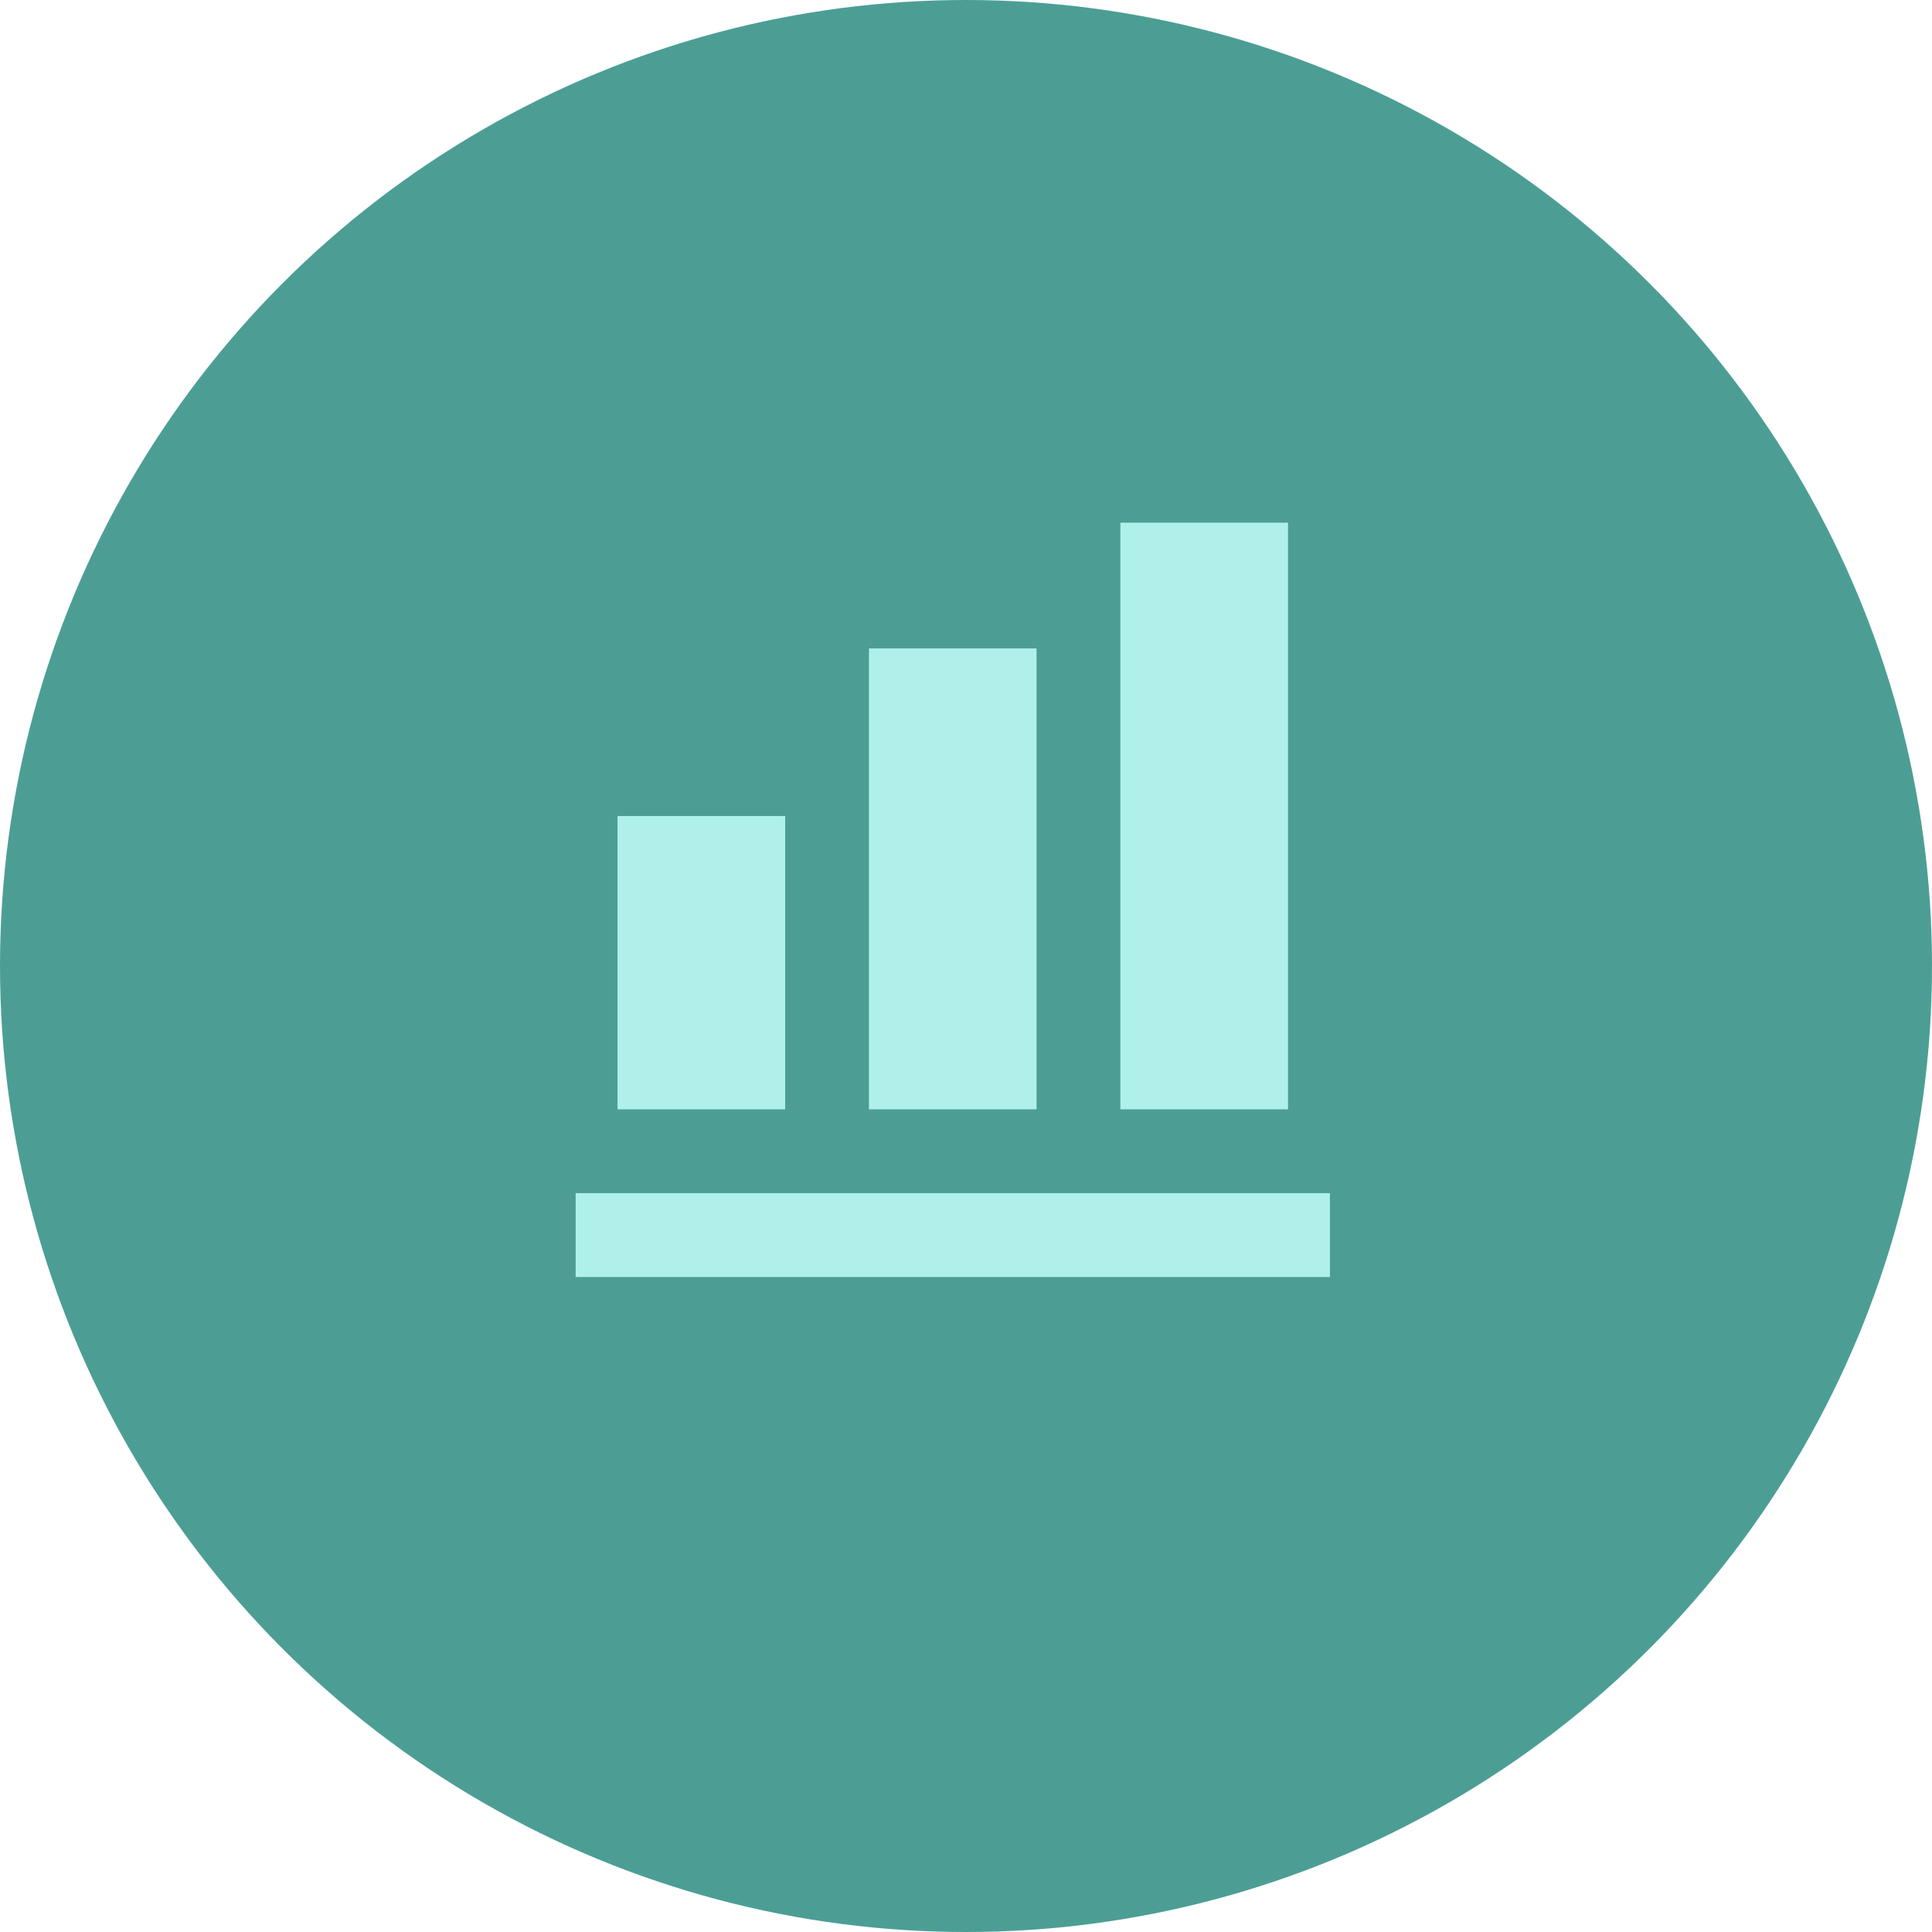 <svg width="61" height="61" viewBox="0 0 61 61" fill="none" xmlns="http://www.w3.org/2000/svg">
<circle cx="30.5" cy="30.5" r="30.5" fill="#4C9E95"/>
<path d="M41.99 40.319H18.175V37.672H41.99V40.319ZM24.79 25.765H19.498V35.026H24.79V25.765ZM32.728 20.473H27.436V35.026H32.728V20.473ZM40.667 16.503H35.374V35.026H40.667V16.503Z" fill="#AFF1EA"/>
</svg>
